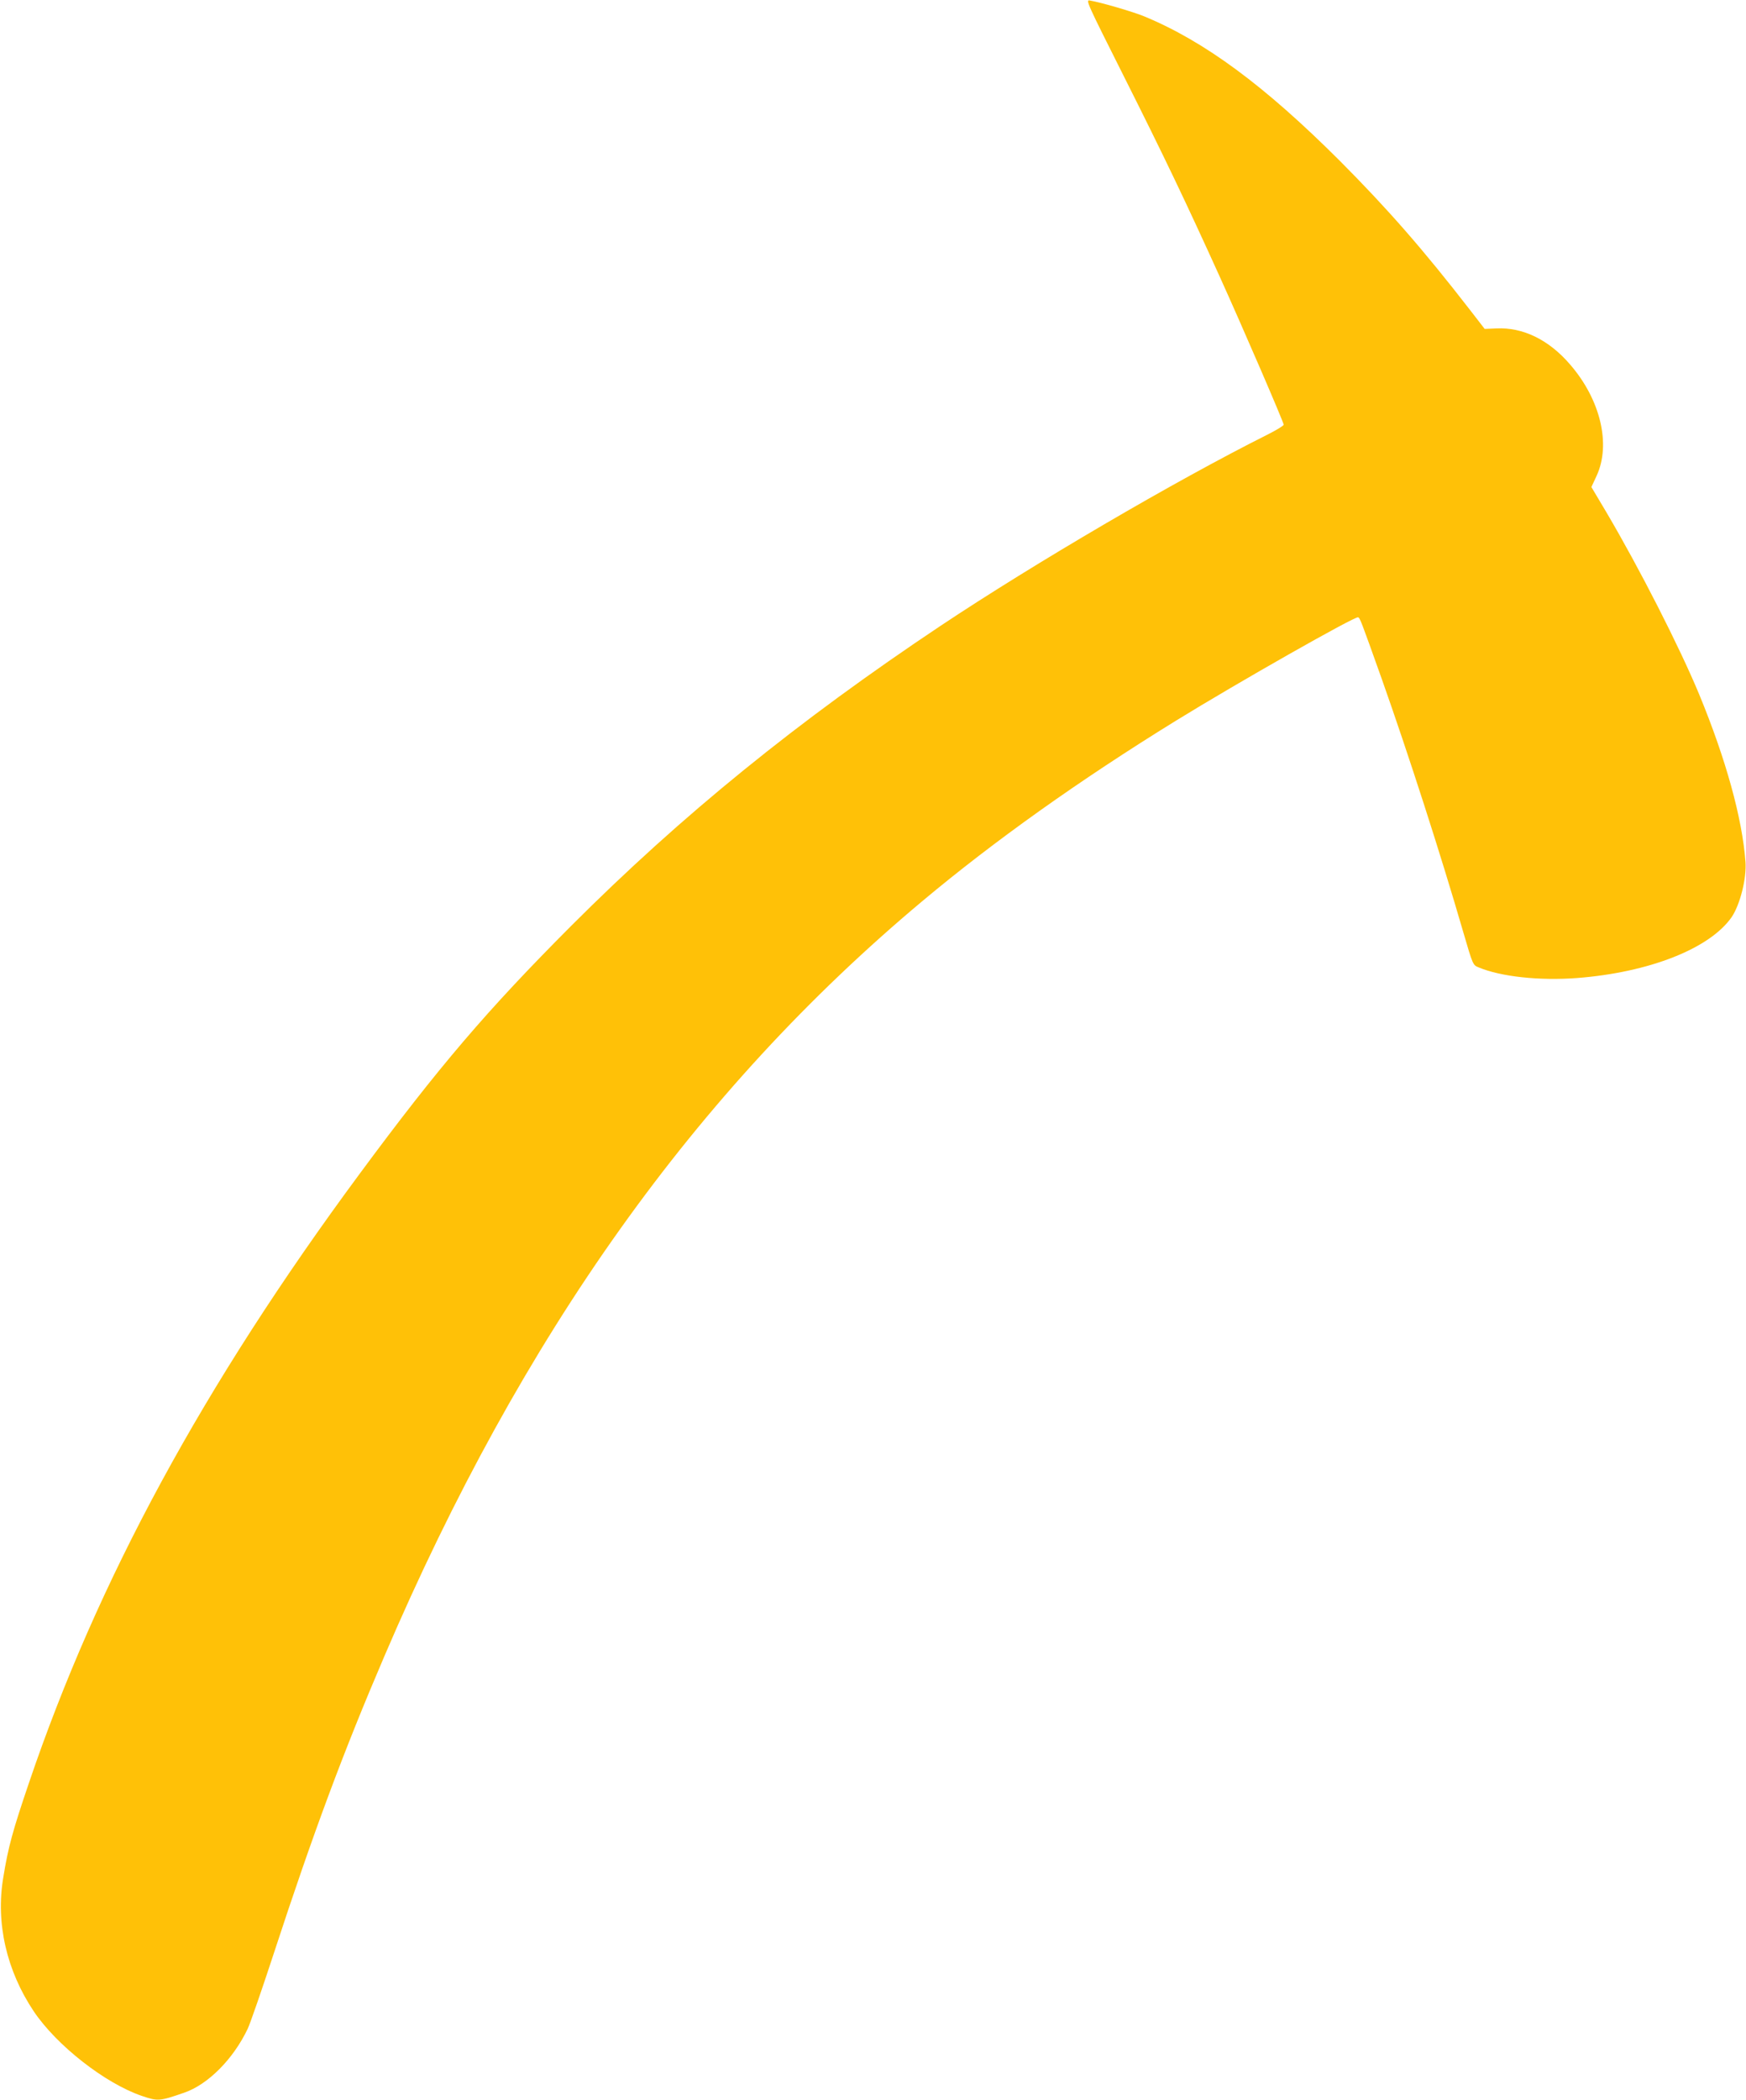 <?xml version="1.0" standalone="no"?>
<!DOCTYPE svg PUBLIC "-//W3C//DTD SVG 20010904//EN"
 "http://www.w3.org/TR/2001/REC-SVG-20010904/DTD/svg10.dtd">
<svg version="1.0" xmlns="http://www.w3.org/2000/svg"
 width="1065pt" height="1280pt" viewBox="0 0 1065 1280"
 preserveAspectRatio="xMidYMid meet">
<g transform="translate(0,1280) scale(0.1,-0.1)"
fill="#ffc107" stroke="none">
<path d="M6853 12339 c248 -493 383 -776 584 -1219 142 -313 393 -894 393
-909 0 -6 -46 -34 -102 -62 -563 -282 -1420 -784 -1988 -1162 -876 -584 -1581
-1156 -2256 -1831 -514 -515 -808 -859 -1290 -1511 -952 -1287 -1599 -2479
-2018 -3715 -98 -288 -126 -389 -156 -575 -47 -277 20 -568 186 -816 140 -208
434 -438 658 -515 99 -34 109 -33 259 19 146 50 300 205 388 390 16 34 88 242
160 462 240 733 424 1227 674 1810 840 1960 1900 3446 3280 4601 442 370 960
738 1545 1099 383 236 1094 639 1114 632 12 -5 17 -19 143 -372 163 -460 359
-1067 499 -1549 58 -198 58 -199 93 -213 136 -57 371 -82 600 -65 441 34 811
180 944 372 51 76 91 235 84 335 -20 269 -120 628 -282 1021 -120 289 -364
768 -567 1112 l-91 153 32 69 c88 191 24 463 -161 677 -130 152 -289 229 -451
221 l-71 -3 -89 115 c-286 369 -502 616 -796 911 -458 457 -822 726 -1191 879
-68 28 -262 85 -333 97 -26 5 -16 -16 206 -458z"/>
</g>
</svg>
